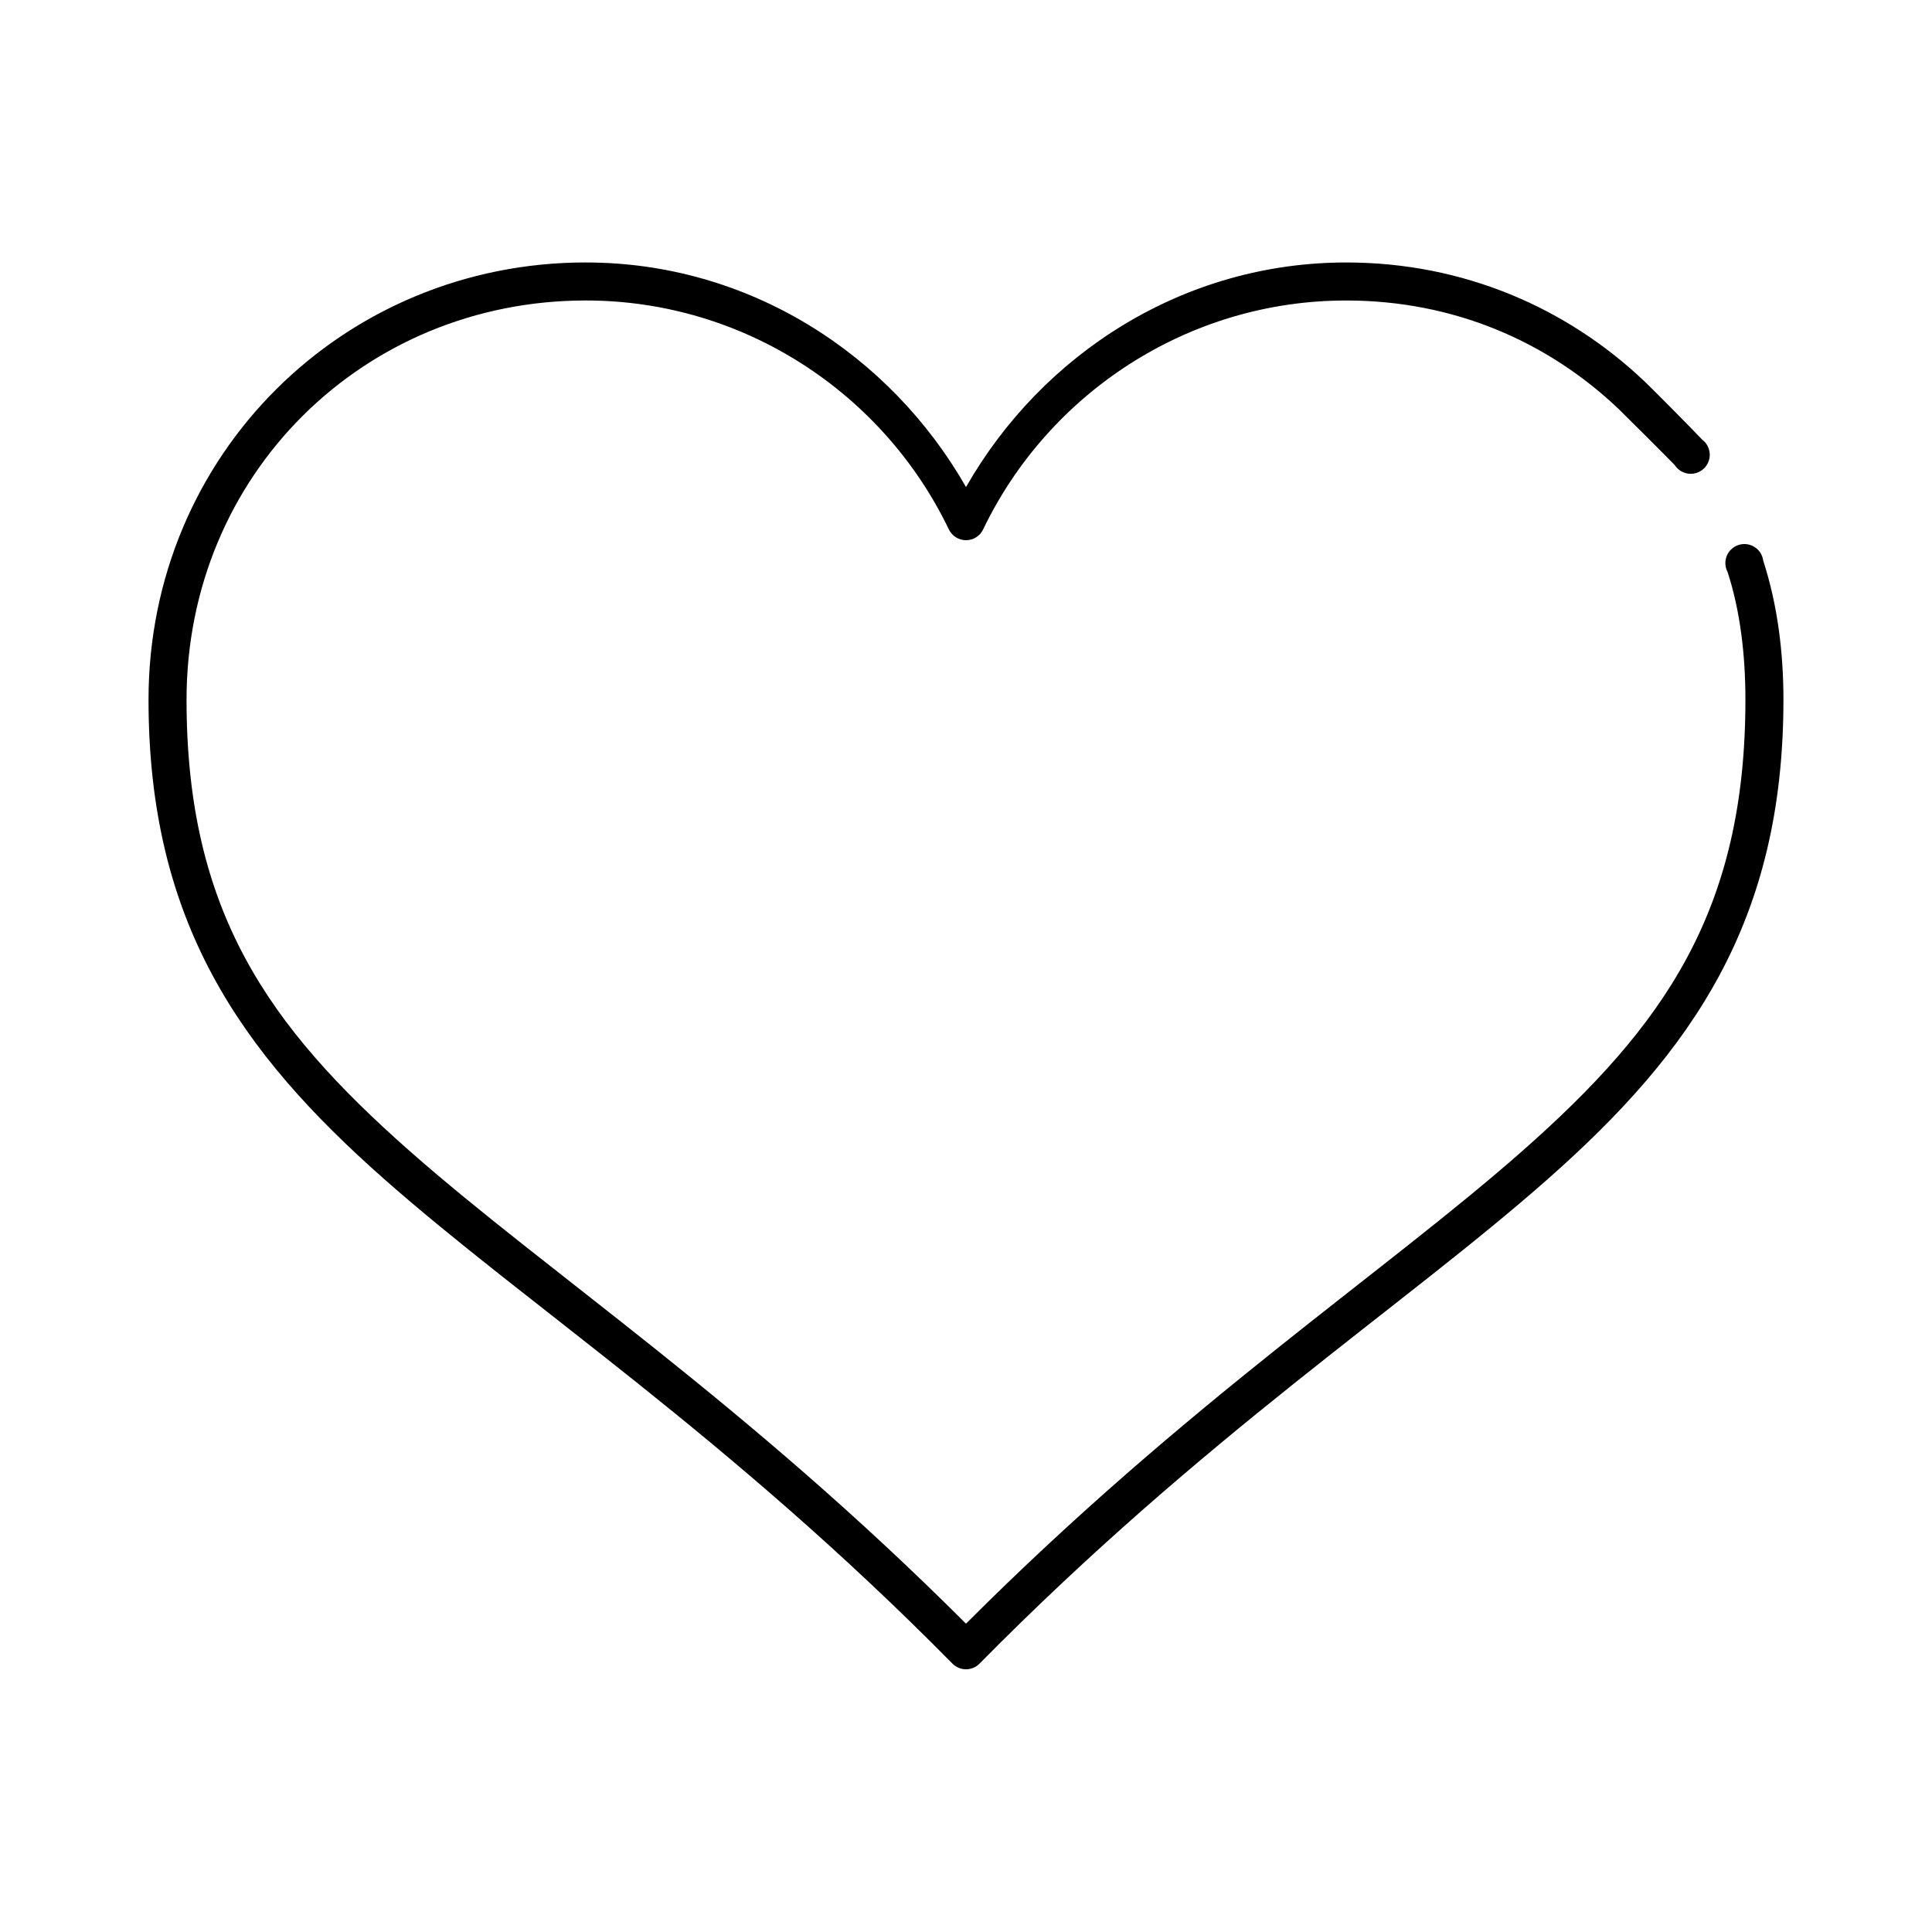 <?xml version="1.0" encoding="UTF-8"?>
<!-- Uploaded to: SVG Repo, www.svgrepo.com, Generator: SVG Repo Mixer Tools -->
<svg fill="#000000" width="800px" height="800px" version="1.1" viewBox="144 144 512 512" xmlns="http://www.w3.org/2000/svg">
 <path d="m299.24 213.55c-64.156 0-115.88 50.895-115.88 115.89 0 58.676 24.148 93.223 62.504 127.07 38.355 33.848 90.855 67.867 150.51 128.33v0.004c0.949 0.98 2.254 1.535 3.621 1.535 1.363 0 2.672-0.555 3.621-1.535 59.656-60.461 112.16-94.48 150.51-128.33 38.355-33.848 62.504-68.391 62.504-127.07 0-12.703-1.59-25.25-5.352-36.844v-0.004c-0.188-1.484-1.023-2.812-2.281-3.621-1.262-0.809-2.816-1.012-4.242-0.562-1.426 0.453-2.578 1.516-3.144 2.902-0.566 1.387-0.484 2.953 0.219 4.273 3.348 10.316 4.723 21.961 4.723 33.852 0 55.996-21.609 86.48-59.039 119.51-36.652 32.344-88.668 66.465-147.52 125.34-58.855-58.871-110.87-92.992-147.52-125.34-37.43-33.031-59.039-63.516-59.039-119.51 0-59.676 46.941-105.81 105.8-105.81 42.078 0 78.953 24.727 96.195 60.621l0.004 0.004c0.828 1.773 2.606 2.906 4.566 2.906 1.957 0 3.738-1.133 4.562-2.906 17.242-35.895 54.121-60.621 96.195-60.621 28.453 0 53.391 10.836 72.266 28.816 1.238 1.18 13.793 13.719 14.801 14.801v-0.004c0.809 1.258 2.133 2.094 3.617 2.277 1.484 0.184 2.973-0.297 4.062-1.32 1.094-1.02 1.676-2.473 1.59-3.965s-0.828-2.871-2.027-3.762c-2.156-2.316-13-13.258-15.113-15.273-20.613-19.633-48.137-31.648-79.191-31.648-43.117 0-80.582 24.184-100.76 59.52-20.18-35.332-57.645-59.52-100.76-59.52z"/>
</svg>